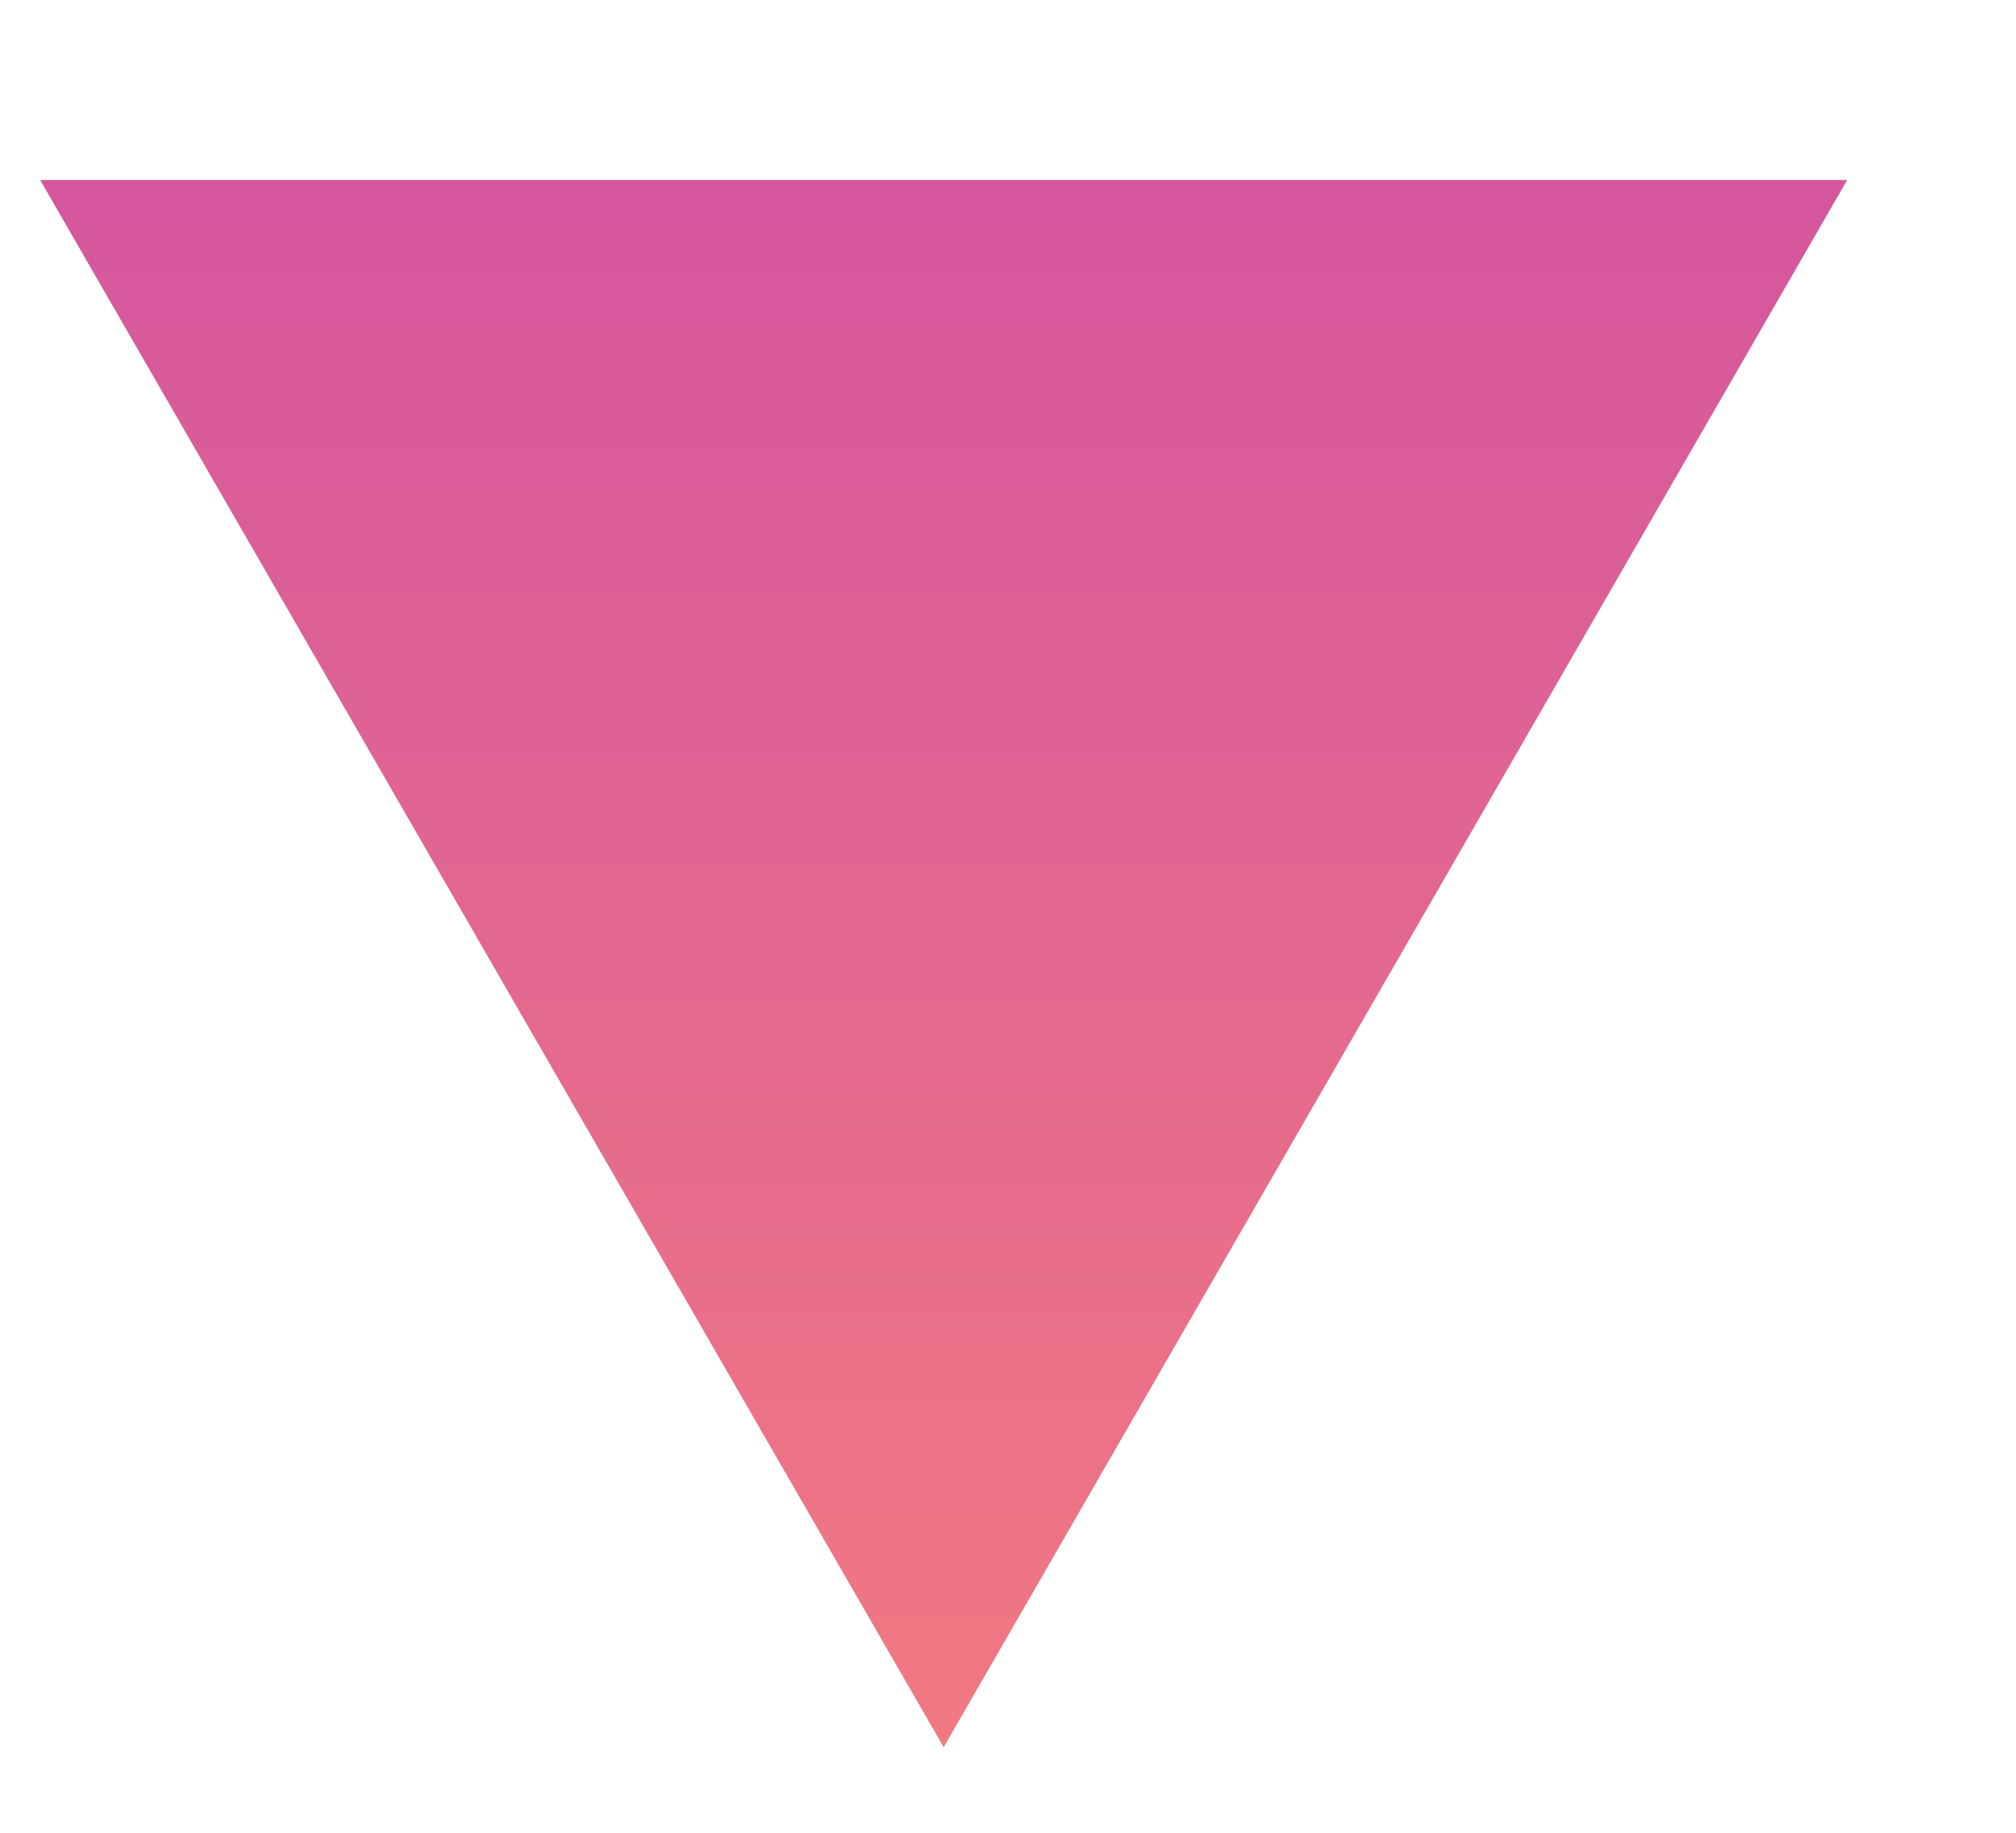 <svg width="11" height="10" viewBox="0 0 11 10" fill="none" xmlns="http://www.w3.org/2000/svg">
<path d="M5.149 9.533L10.079 0.982H0.219L5.149 9.533Z" fill="url(#paint0_linear_111_78)"/>
<defs>
<linearGradient id="paint0_linear_111_78" x1="5.149" y1="9.533" x2="5.149" y2="-1.868" gradientUnits="userSpaceOnUse">
<stop stop-color="#F17981"/>
<stop offset="1" stop-color="#CA4BA8"/>
</linearGradient>
</defs>
</svg>
